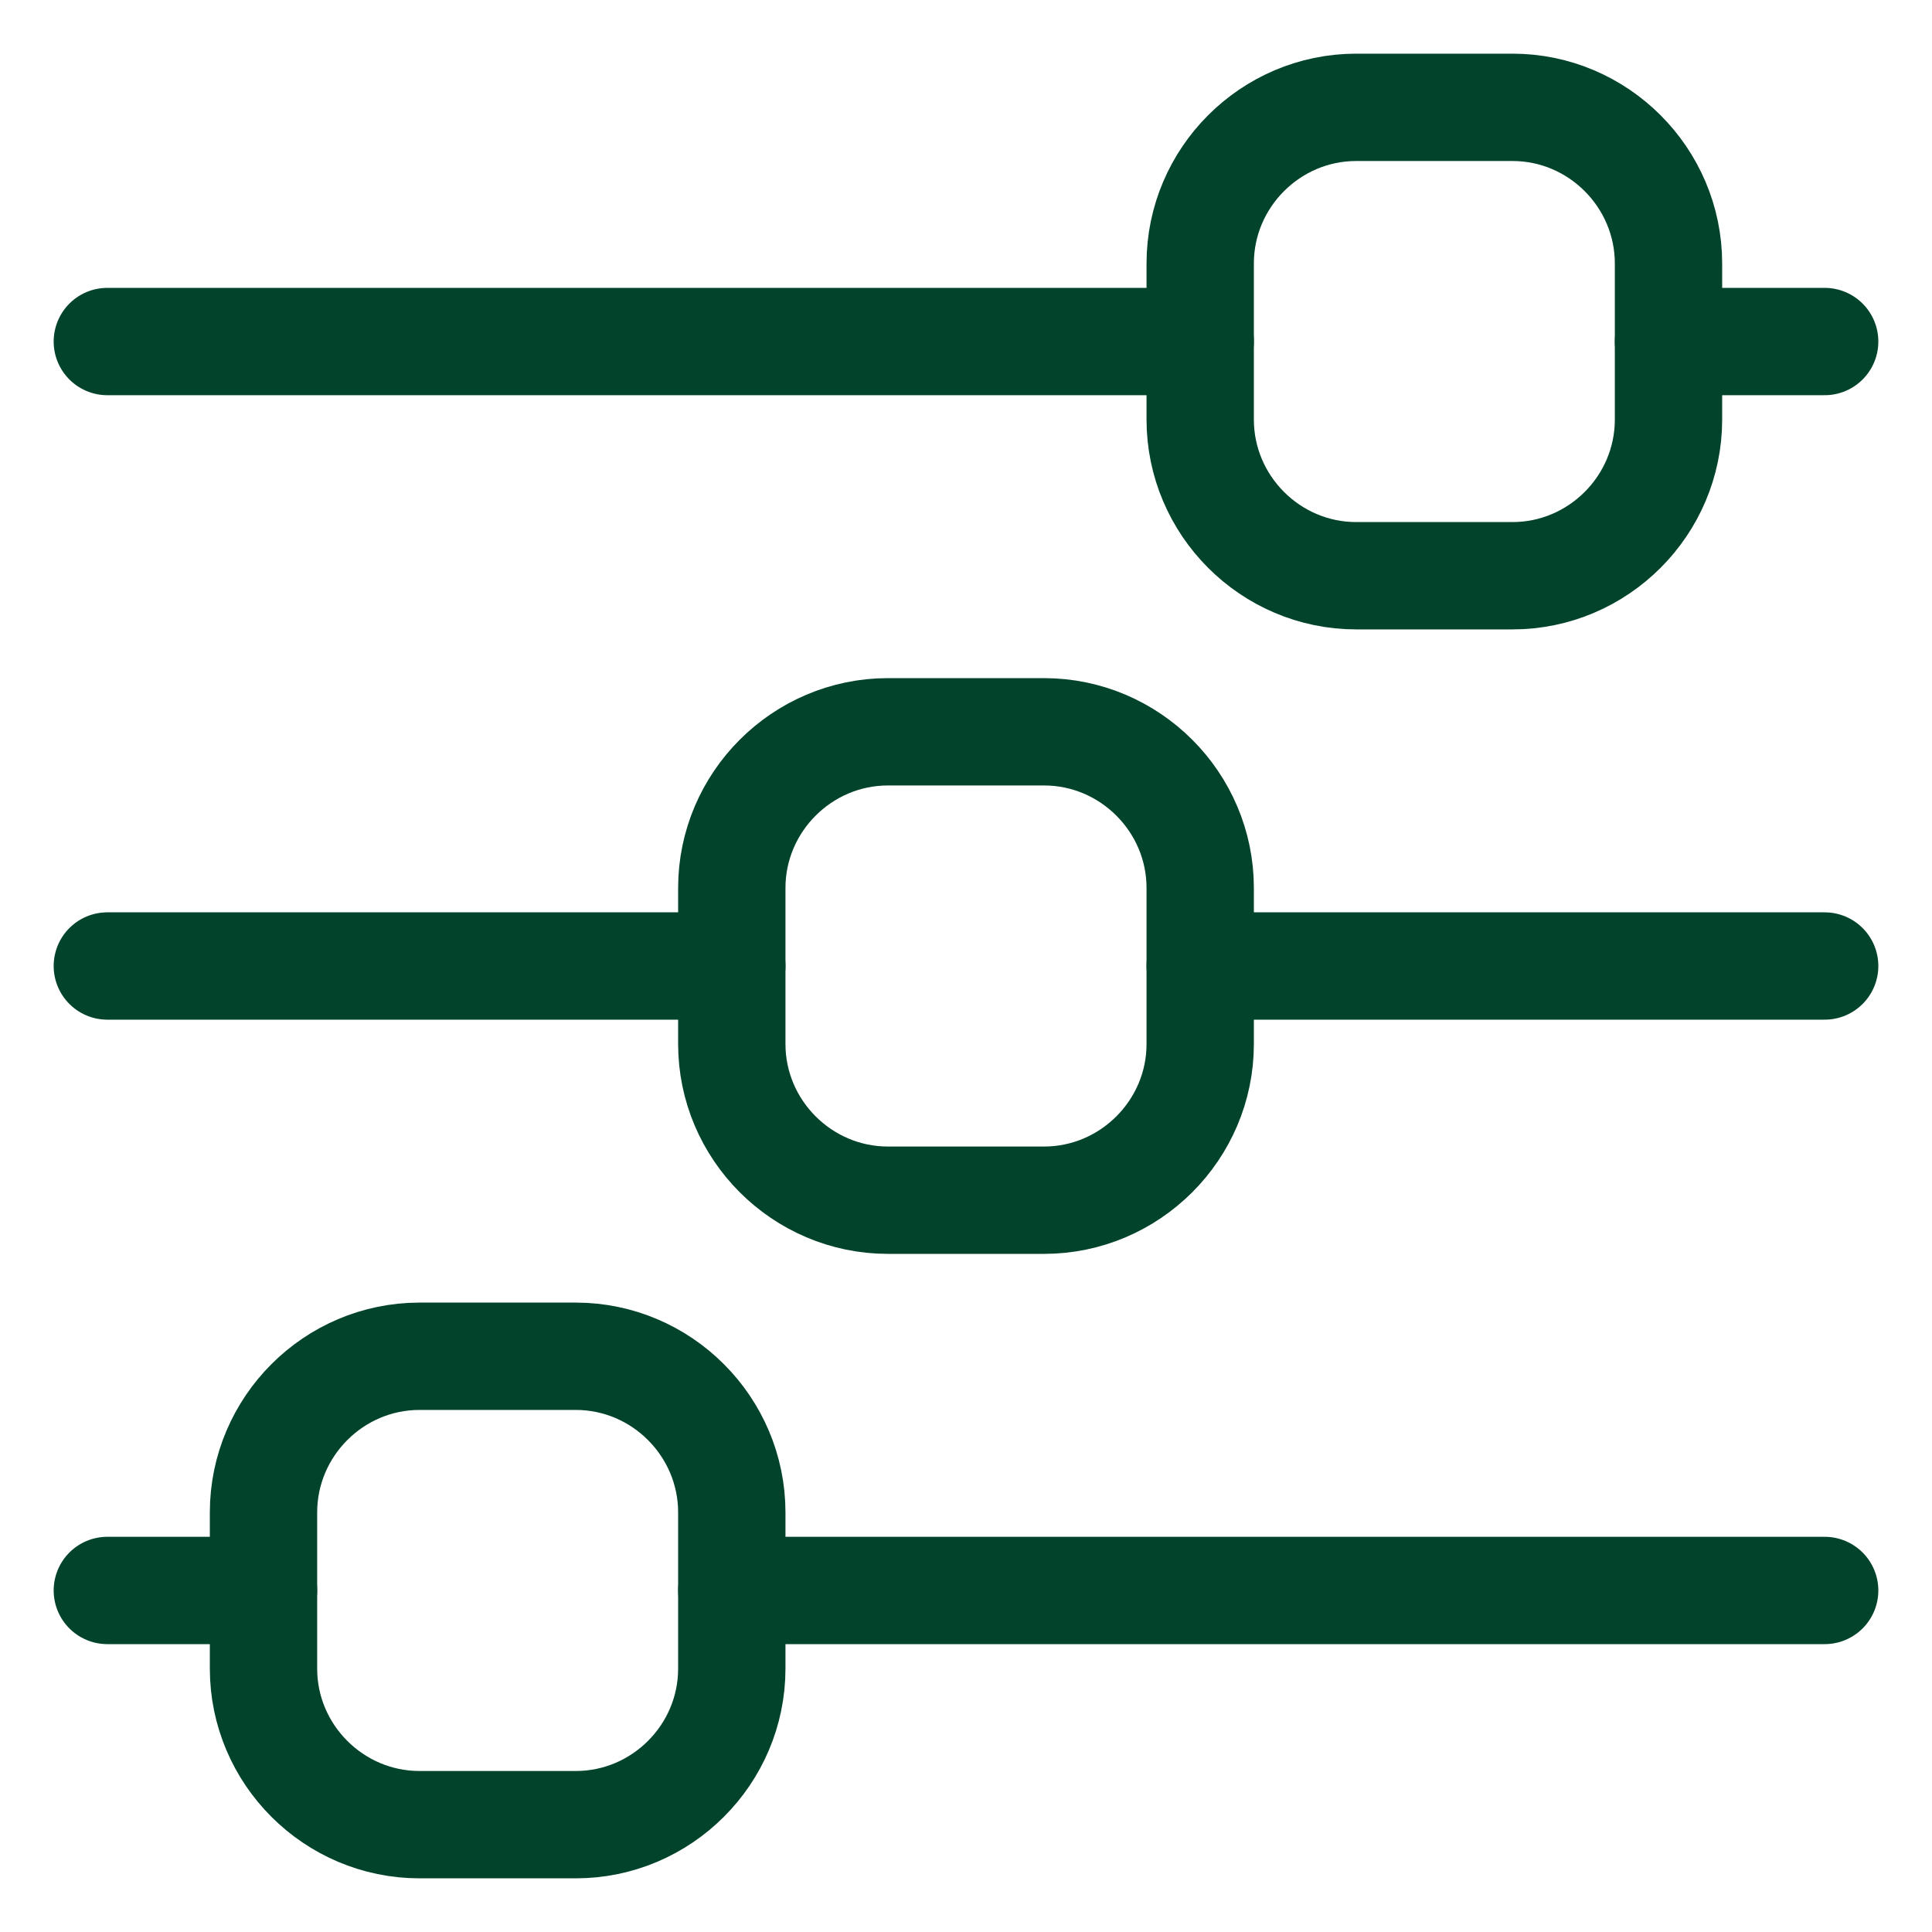 <svg width="18" height="18" viewBox="0 0 18 18" fill="none" xmlns="http://www.w3.org/2000/svg">
<path d="M6.818 14.091L6.818 15.546C6.818 16.346 6.164 17 5.364 17L3.909 17C3.109 17 2.455 16.346 2.455 15.546L2.455 14.091C2.455 13.291 3.109 12.636 3.909 12.636L5.364 12.636C6.164 12.636 6.818 13.291 6.818 14.091Z" stroke="#01432B" stroke-miterlimit="10" stroke-linecap="round" stroke-linejoin="round"/>
<path d="M15.545 2.455L15.545 3.909C15.545 4.709 14.891 5.364 14.091 5.364L12.636 5.364C11.836 5.364 11.182 4.709 11.182 3.909L11.182 2.455C11.182 1.655 11.836 1 12.636 1L14.091 1C14.891 1 15.545 1.655 15.545 2.455Z" stroke="#01432B" stroke-miterlimit="10" stroke-linecap="round" stroke-linejoin="round"/>
<path d="M11.182 8.273L11.182 9.727C11.182 10.527 10.527 11.182 9.727 11.182L8.273 11.182C7.473 11.182 6.818 10.527 6.818 9.727L6.818 8.273C6.818 7.473 7.473 6.818 8.273 6.818L9.727 6.818C10.527 6.818 11.182 7.473 11.182 8.273Z" stroke="#01432B" stroke-miterlimit="10" stroke-linecap="round" stroke-linejoin="round"/>
<path d="M1 14.818L2.455 14.818" stroke="#01432B" stroke-miterlimit="10" stroke-linecap="round" stroke-linejoin="round"/>
<path d="M6.818 14.818L17 14.818" stroke="#01432B" stroke-miterlimit="10" stroke-linecap="round" stroke-linejoin="round"/>
<path d="M11.182 9L17 9" stroke="#01432B" stroke-miterlimit="10" stroke-linecap="round" stroke-linejoin="round"/>
<path d="M6.818 9L1 9" stroke="#01432B" stroke-miterlimit="10" stroke-linecap="round" stroke-linejoin="round"/>
<path d="M11.182 3.182L1 3.182" stroke="#01432B" stroke-miterlimit="10" stroke-linecap="round" stroke-linejoin="round"/>
<path d="M15.545 3.182L17 3.182" stroke="#01432B" stroke-miterlimit="10" stroke-linecap="round" stroke-linejoin="round"/>
</svg>

